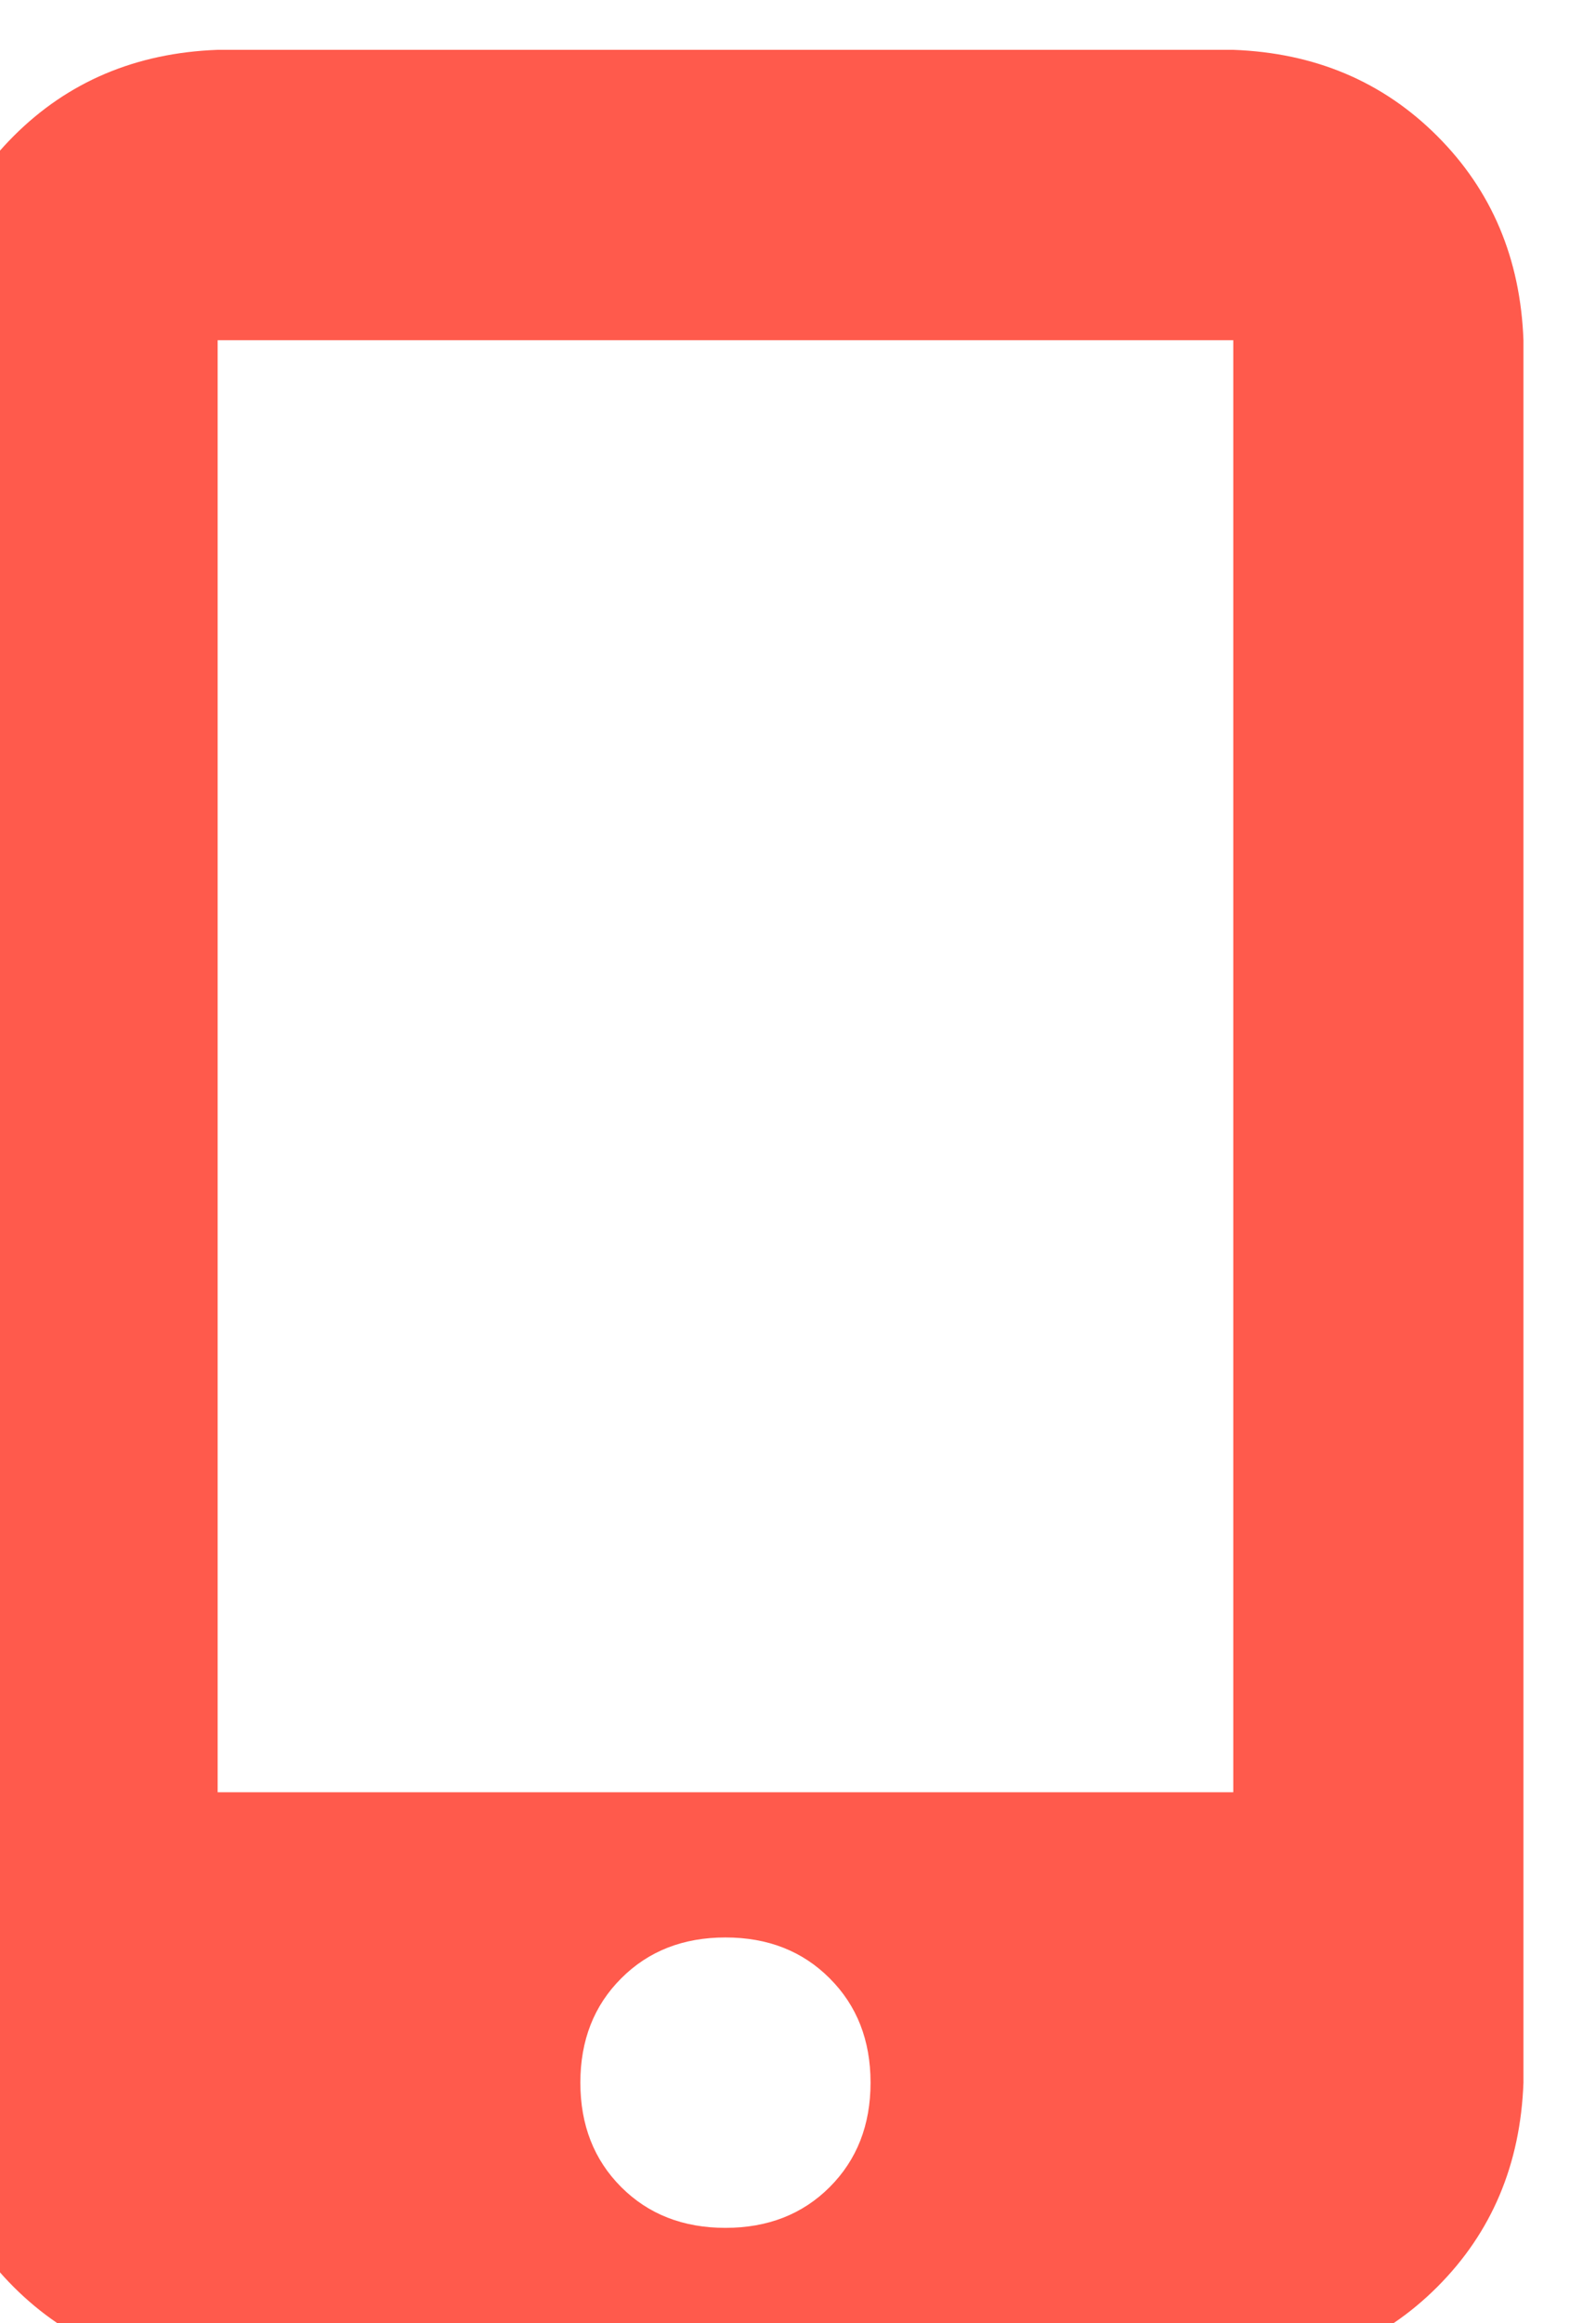 <svg xmlns="http://www.w3.org/2000/svg" xmlns:xlink="http://www.w3.org/1999/xlink" fill="none" version="1.1" width="13.75" height="20" viewBox="0 0 13.75 20"><defs><clipPath id="master_svg0_25_0144"><rect x="0" y="0" width="13.75" height="20" rx="0"/></clipPath></defs><g clip-path="url(#master_svg0_25_0144)"><g transform="matrix(1,0,0,-1,0,40.859)"><g><path d="M-0.625,37.93Q-0.586,38.984,0.117,39.687Q0.82,40.391,1.875,40.43L10.625,40.43Q11.68,40.391,12.383,39.687Q13.086,38.984,13.125,37.93L13.125,22.93Q13.086,21.875,12.383,21.172Q11.68,20.469,10.625,20.43L1.875,20.43Q0.82,20.469,0.117,21.172Q-0.586,21.875,-0.625,22.93L-0.625,37.93ZM7.5,22.93Q7.5,23.477,7.148,23.828Q6.797,24.18,6.25,24.18Q5.703,24.18,5.352,23.828Q5,23.477,5,22.93Q5,22.383,5.352,22.031Q5.703,21.68,6.25,21.68Q6.797,21.68,7.148,22.031Q7.5,22.383,7.5,22.93ZM10.625,37.93L1.875,37.93L10.625,37.93L1.875,37.93L1.875,25.43L10.625,25.43L10.625,37.93Z" fill="#FF5A4C" fill-opacity="1" style="mix-blend-mode:passthrough"/></g></g></g></svg>